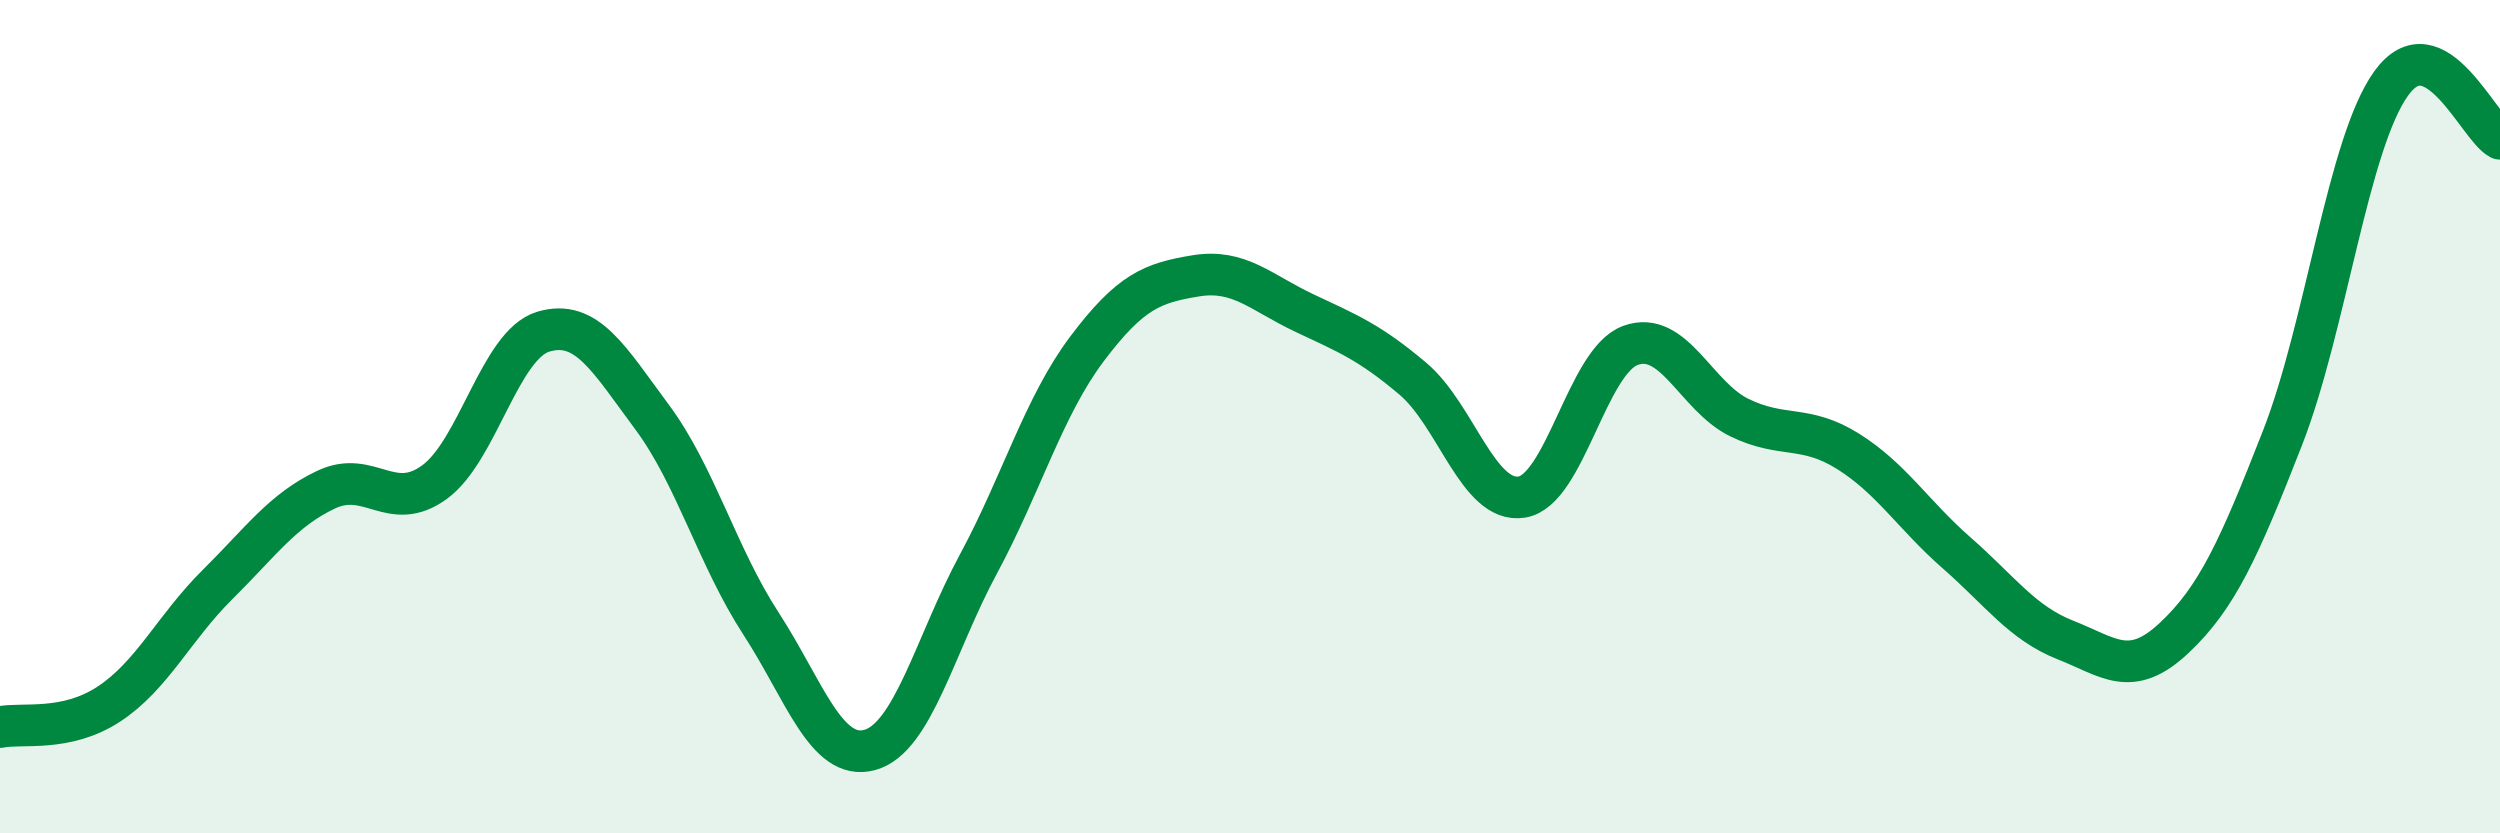 
    <svg width="60" height="20" viewBox="0 0 60 20" xmlns="http://www.w3.org/2000/svg">
      <path
        d="M 0,17.45 C 0.52,17.34 1.57,17.58 2.61,16.9 C 3.65,16.22 4.18,15.06 5.22,14.03 C 6.26,13 6.79,12.24 7.83,11.75 C 8.87,11.26 9.39,12.33 10.43,11.57 C 11.47,10.81 12,8.27 13.04,7.96 C 14.08,7.65 14.61,8.61 15.65,10.01 C 16.69,11.41 17.22,13.36 18.26,14.96 C 19.3,16.56 19.83,18.28 20.87,18 C 21.91,17.72 22.44,15.47 23.48,13.54 C 24.52,11.61 25.05,9.75 26.09,8.37 C 27.13,6.99 27.66,6.79 28.7,6.62 C 29.74,6.45 30.26,7.02 31.3,7.51 C 32.34,8 32.87,8.21 33.91,9.09 C 34.95,9.97 35.48,12.09 36.52,11.93 C 37.56,11.77 38.09,8.67 39.13,8.29 C 40.17,7.91 40.7,9.51 41.74,10.02 C 42.78,10.53 43.31,10.18 44.35,10.83 C 45.39,11.48 45.92,12.36 46.96,13.27 C 48,14.18 48.53,14.95 49.57,15.36 C 50.61,15.77 51.13,16.29 52.17,15.32 C 53.21,14.35 53.74,13.17 54.78,10.51 C 55.82,7.85 56.35,3.44 57.39,2 C 58.43,0.56 59.48,3.06 60,3.33L60 20L0 20Z"
        fill="#008740"
        opacity="0.1"
        stroke-linecap="round"
        stroke-linejoin="round"
      />
      <path
        d="M 0,17.45 C 0.52,17.34 1.57,17.58 2.61,16.9 C 3.65,16.22 4.18,15.06 5.22,14.03 C 6.26,13 6.79,12.24 7.83,11.75 C 8.87,11.26 9.39,12.33 10.43,11.57 C 11.47,10.81 12,8.27 13.04,7.96 C 14.08,7.65 14.61,8.61 15.65,10.01 C 16.69,11.41 17.22,13.36 18.26,14.96 C 19.3,16.56 19.83,18.28 20.87,18 C 21.91,17.72 22.44,15.47 23.48,13.54 C 24.52,11.61 25.05,9.75 26.09,8.37 C 27.13,6.99 27.66,6.79 28.7,6.62 C 29.74,6.45 30.26,7.02 31.3,7.51 C 32.34,8 32.87,8.21 33.91,9.09 C 34.95,9.97 35.48,12.09 36.52,11.93 C 37.56,11.77 38.09,8.67 39.13,8.29 C 40.17,7.91 40.7,9.51 41.74,10.02 C 42.78,10.53 43.31,10.18 44.35,10.83 C 45.39,11.48 45.92,12.36 46.96,13.27 C 48,14.18 48.53,14.95 49.57,15.36 C 50.61,15.77 51.13,16.29 52.17,15.32 C 53.21,14.35 53.74,13.17 54.78,10.51 C 55.82,7.85 56.35,3.44 57.39,2 C 58.43,0.56 59.48,3.06 60,3.33"
        stroke="#008740"
        stroke-width="1"
        fill="none"
        stroke-linecap="round"
        stroke-linejoin="round"
      />
    </svg>
  